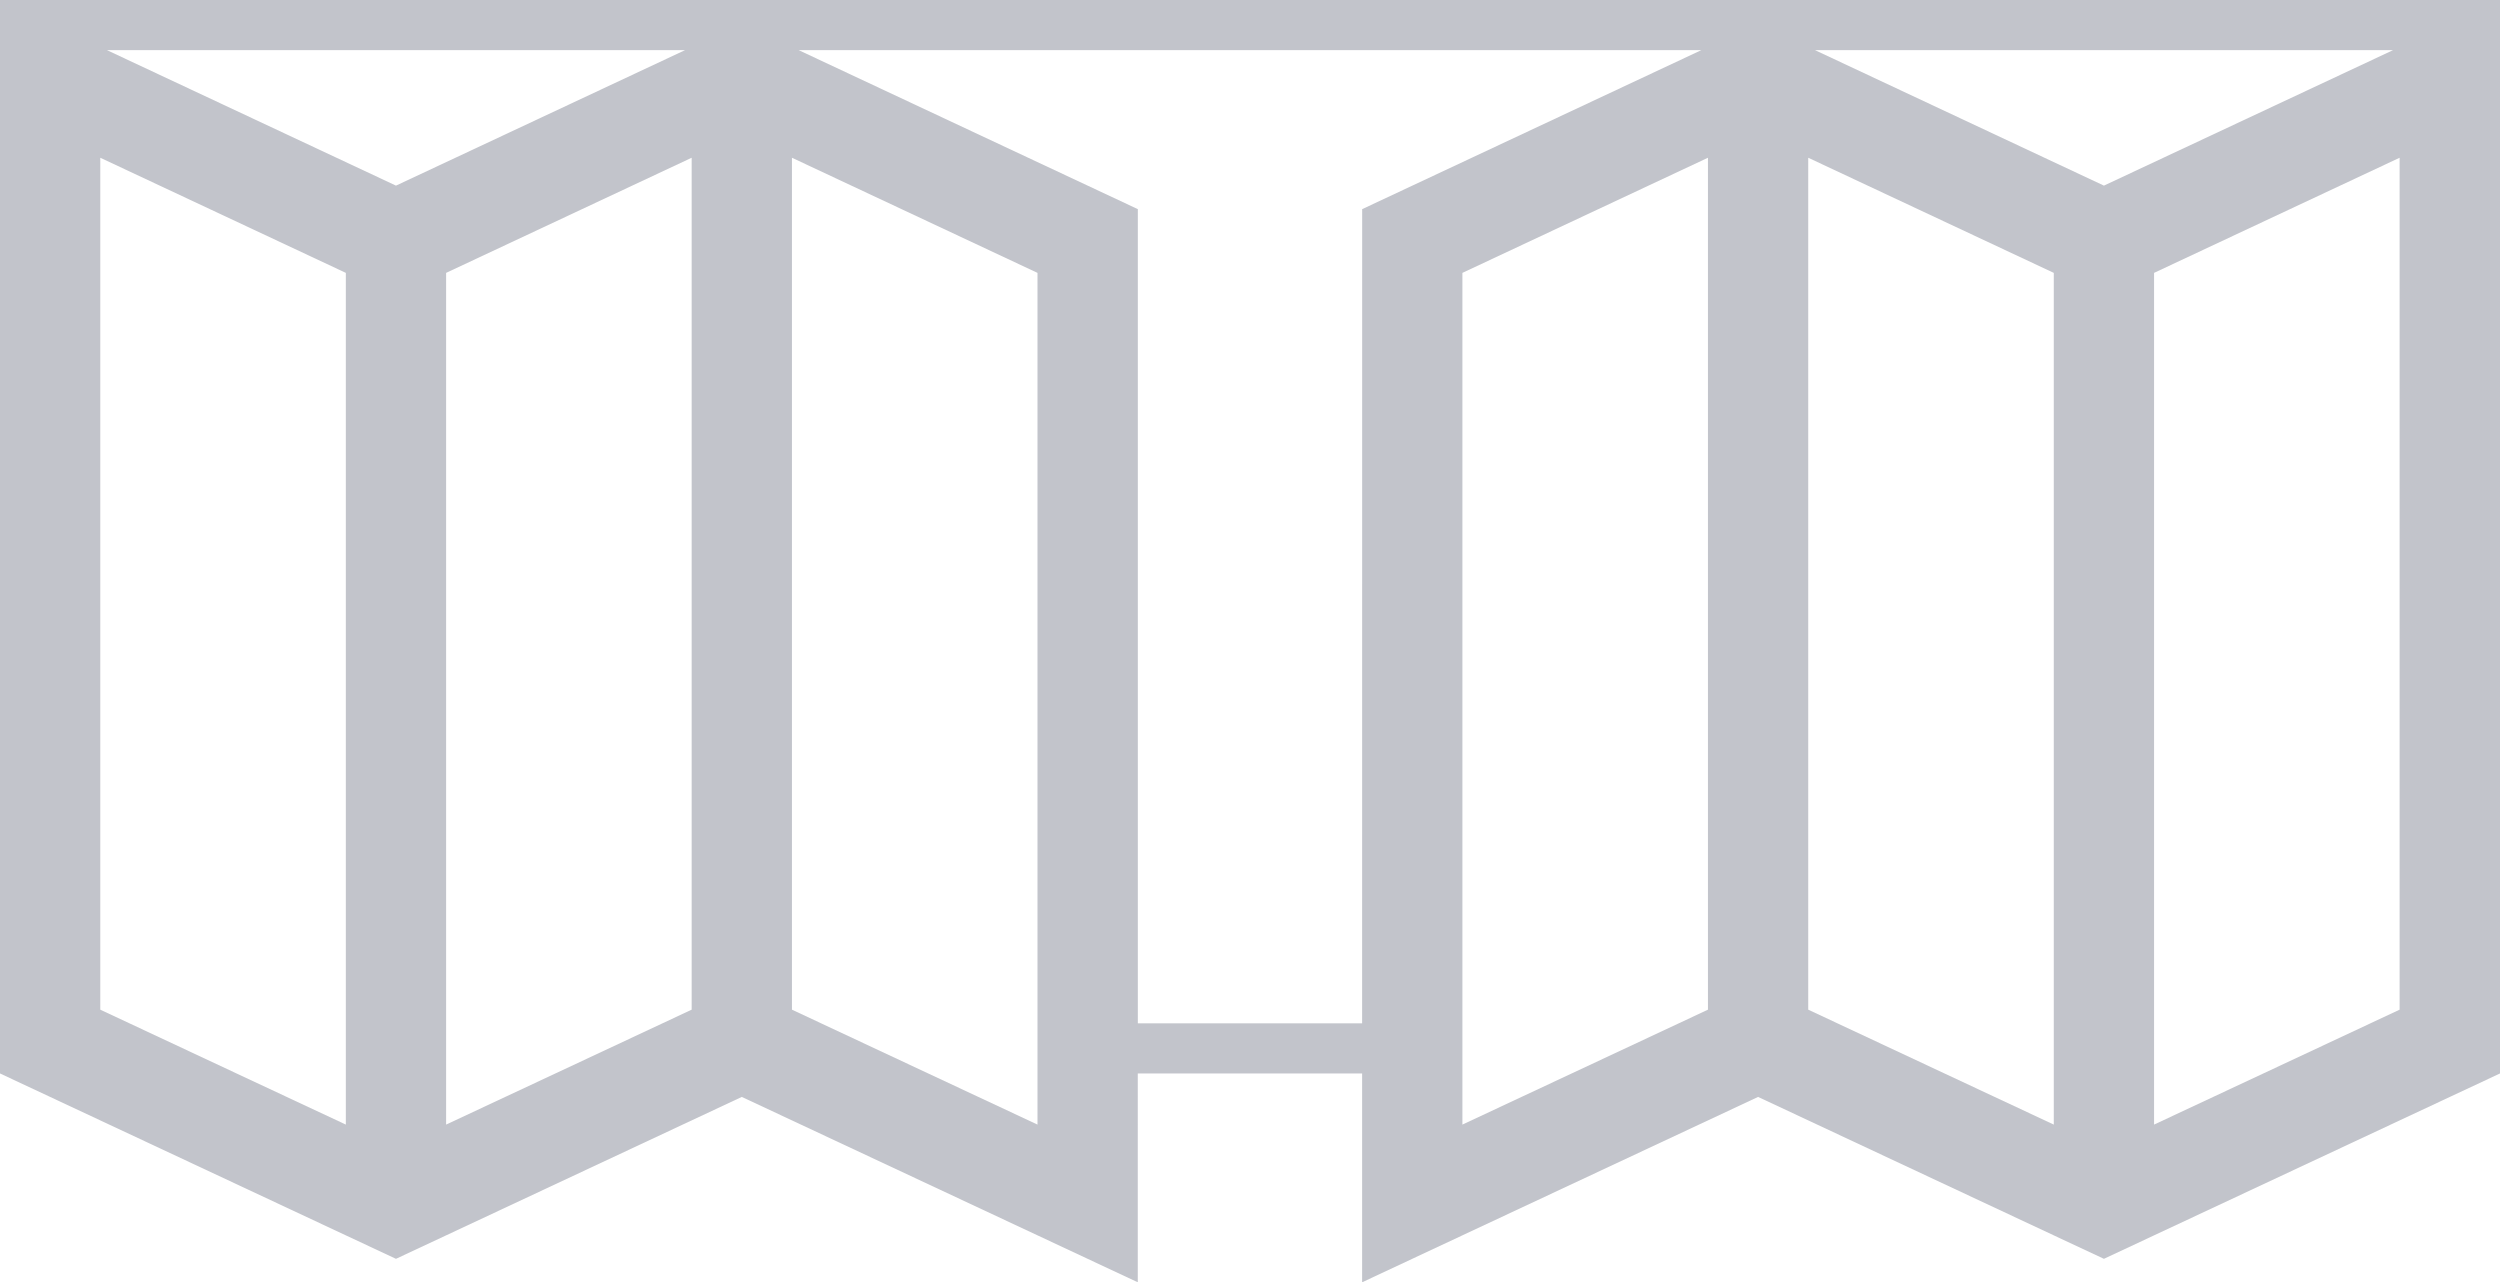 <?xml version="1.0" encoding="UTF-8"?> <svg xmlns="http://www.w3.org/2000/svg" id="Layer_1" data-name="Layer 1" width="49.858" height="25.573" viewBox="0 0 49.858 25.573"><defs><style>.cls-1{fill:#c2c4cb;}</style></defs><path class="cls-1" d="M0,0V21.408H0l6.897,3.229,1,.468,1-.468,5.897-2.761,7.897,3.697V21.408h4.474v4.165l7.897-3.697,5.897,2.761,1,.468,1-.468L49.858,21.408h0V0ZM6.897,20.408v2.02l-2.18-1.02-2.136-1L2,20.136V3.146L6.897,5.442Zm1-16.706L2.133,1H13.662Zm5.897,16.434-.581.272-2.136,1-2.18,1.02V5.442l4.897-2.296Zm6.897.272v2.02l-2.18-1.02-2.136-1-.581-.272V3.146l4.897,2.296Zm6.474,0H22.692V4.171L15.928,1H33.93L27.166,4.171Zm6.897-.272-.581.272-2.136,1-2.18,1.02V5.442l4.897-2.296Zm6.897.272v2.02l-2.18-1.02-2.136-1-.581-.272V3.146l4.897,2.296Zm1-16.706L36.197,1H47.725Zm5.897,16.434-.581.272-2.136,1-2.18,1.02V5.442l4.897-2.296Z"></path></svg> 
